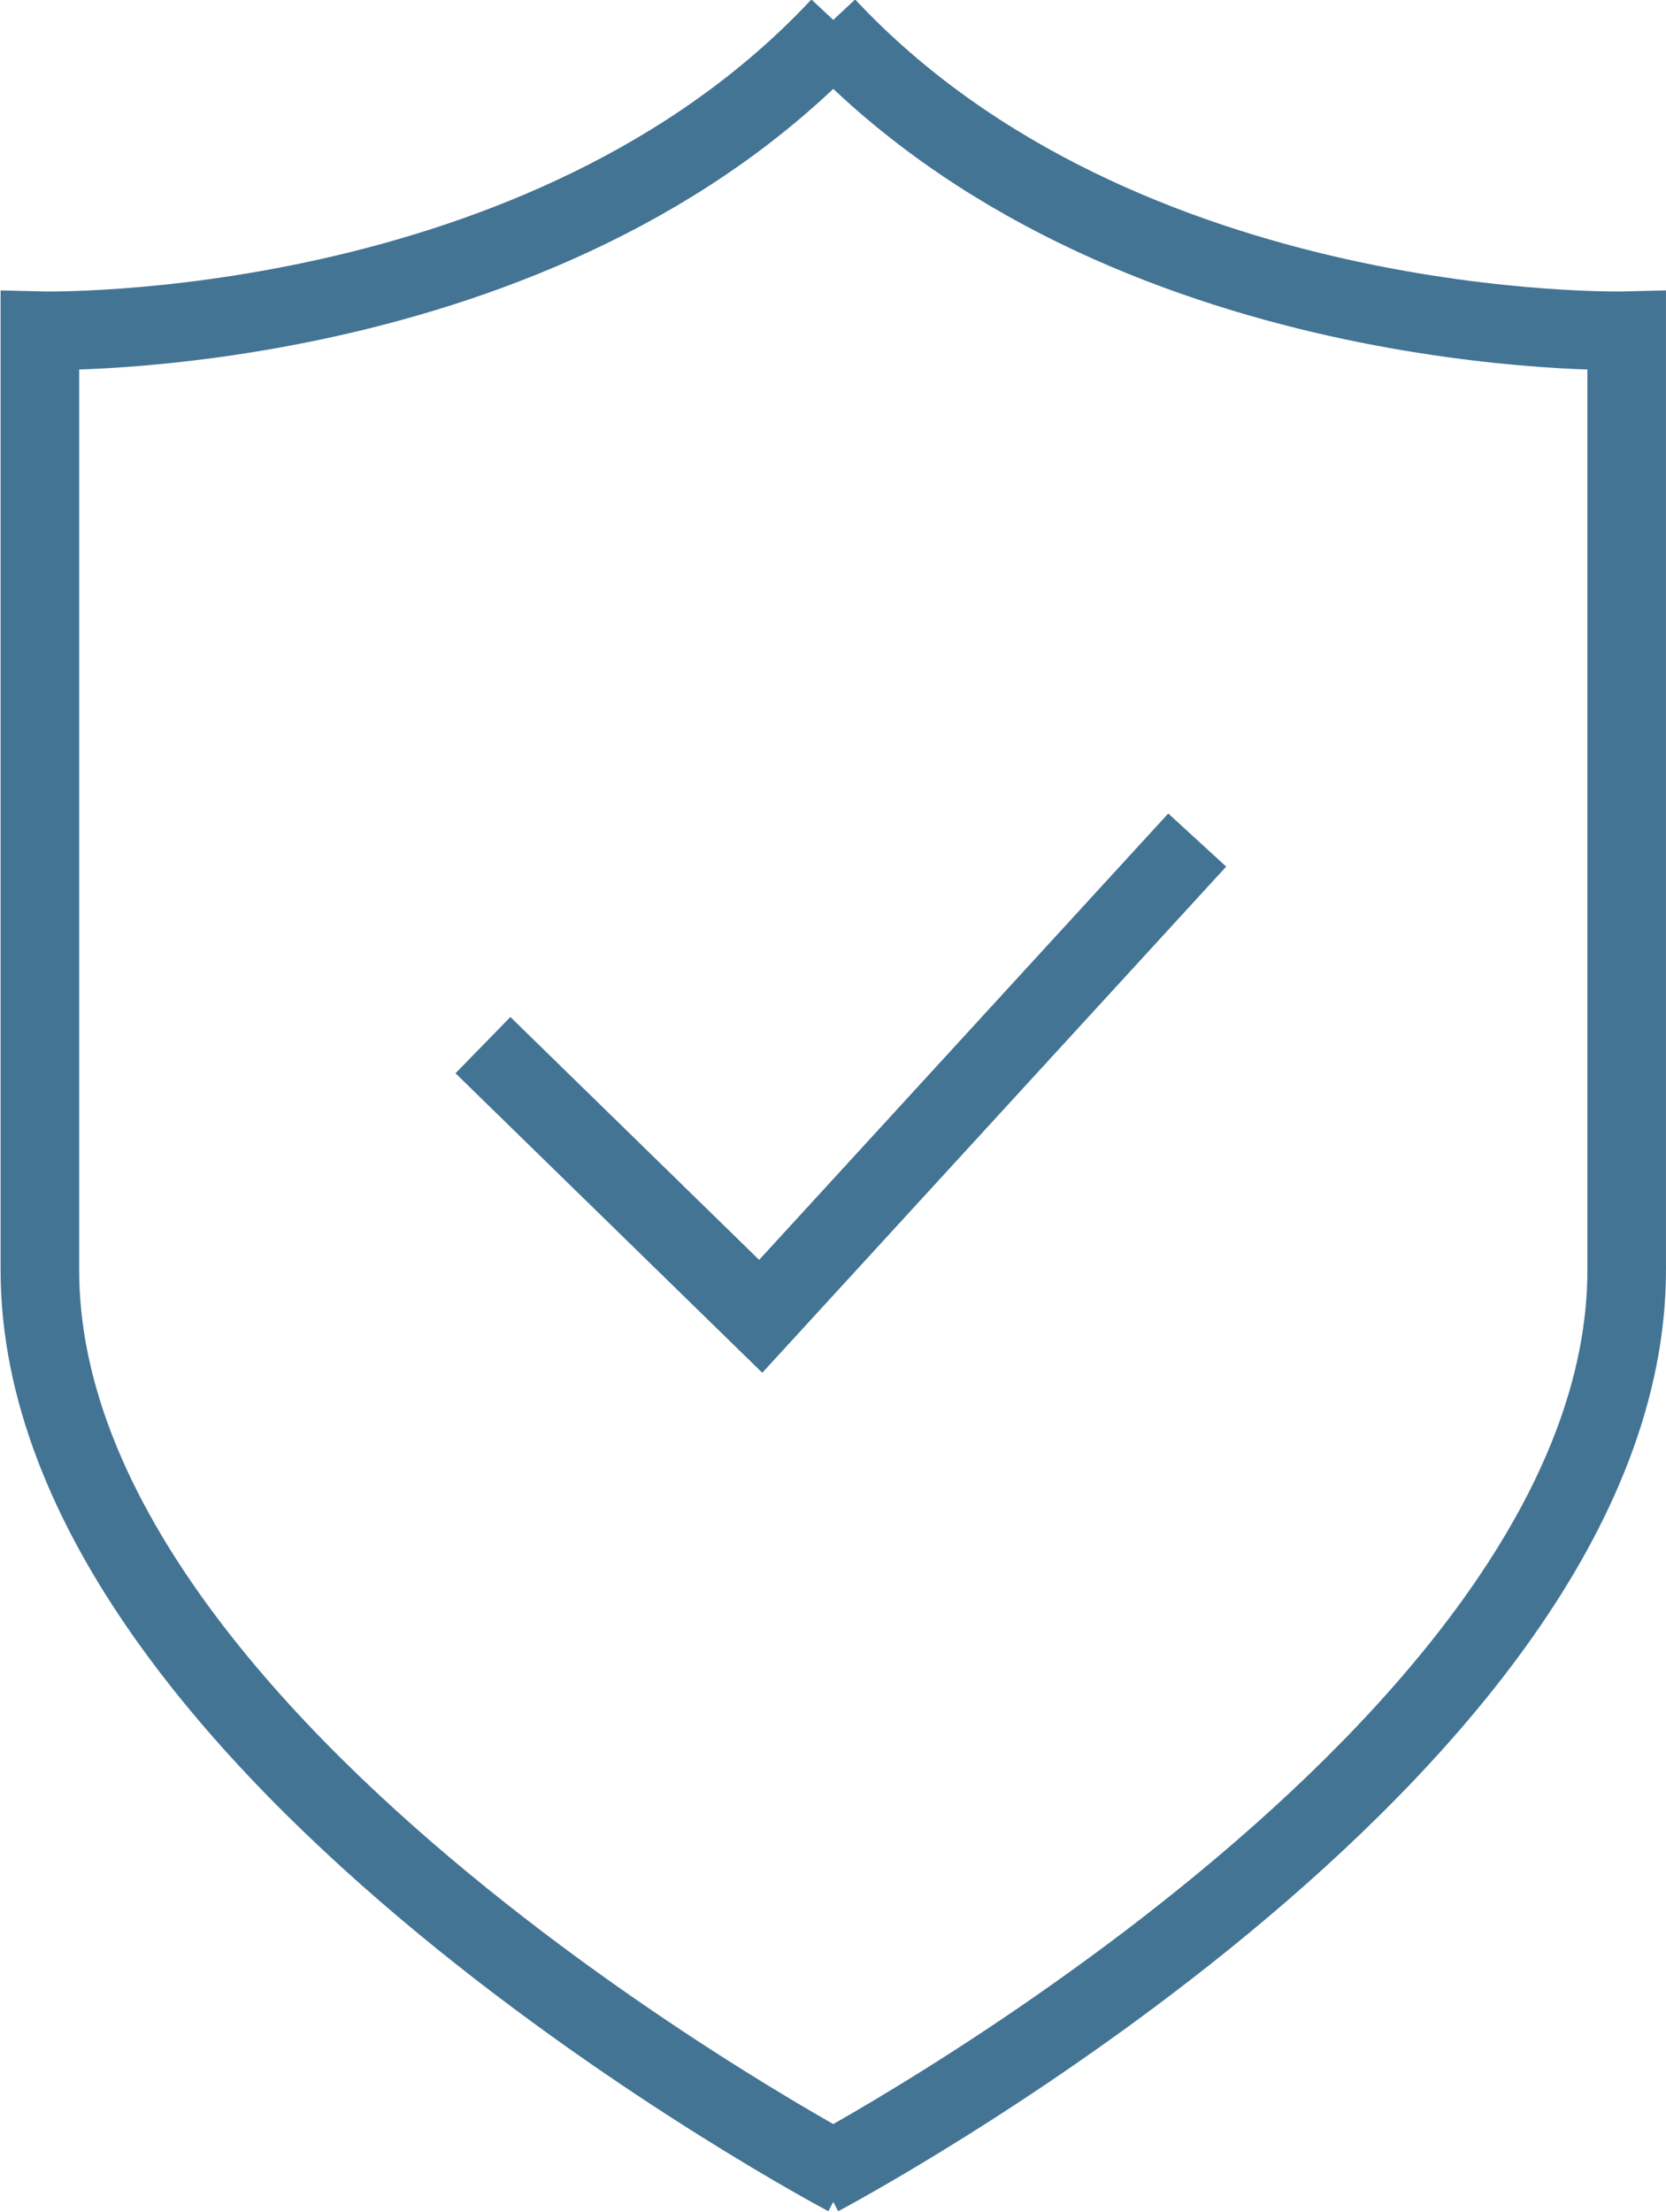 <?xml version="1.0" encoding="utf-8"?><svg xmlns="http://www.w3.org/2000/svg" width="42.406" height="56.281" viewBox="0 0 42.406 56.281">
  <defs>
    <style>
      .cls-1 {
        fill: none;
        stroke: #437494;
        stroke-width: 2px;
        fill-rule: evenodd;
      }
    </style>
  </defs>
  <path class="cls-1" d="M35.708,57.033S15.171,46.189,15.171,33.971v-23.9S28,10.4,35.54,2.325" transform="translate(-14.156 -1.656)"/>
  <path id="Shape_11_copy" data-name="Shape 11 copy" class="cls-1" d="M35.024,57.033S55.561,46.189,55.561,33.971v-23.9S42.735,10.4,35.192,2.325" transform="translate(-14.156 -1.656)"/>
  <path class="cls-1" d="M26.449,28.248l7.07,6.9L44.63,23.03" transform="translate(-14.156 -1.656)"/>
</svg>
